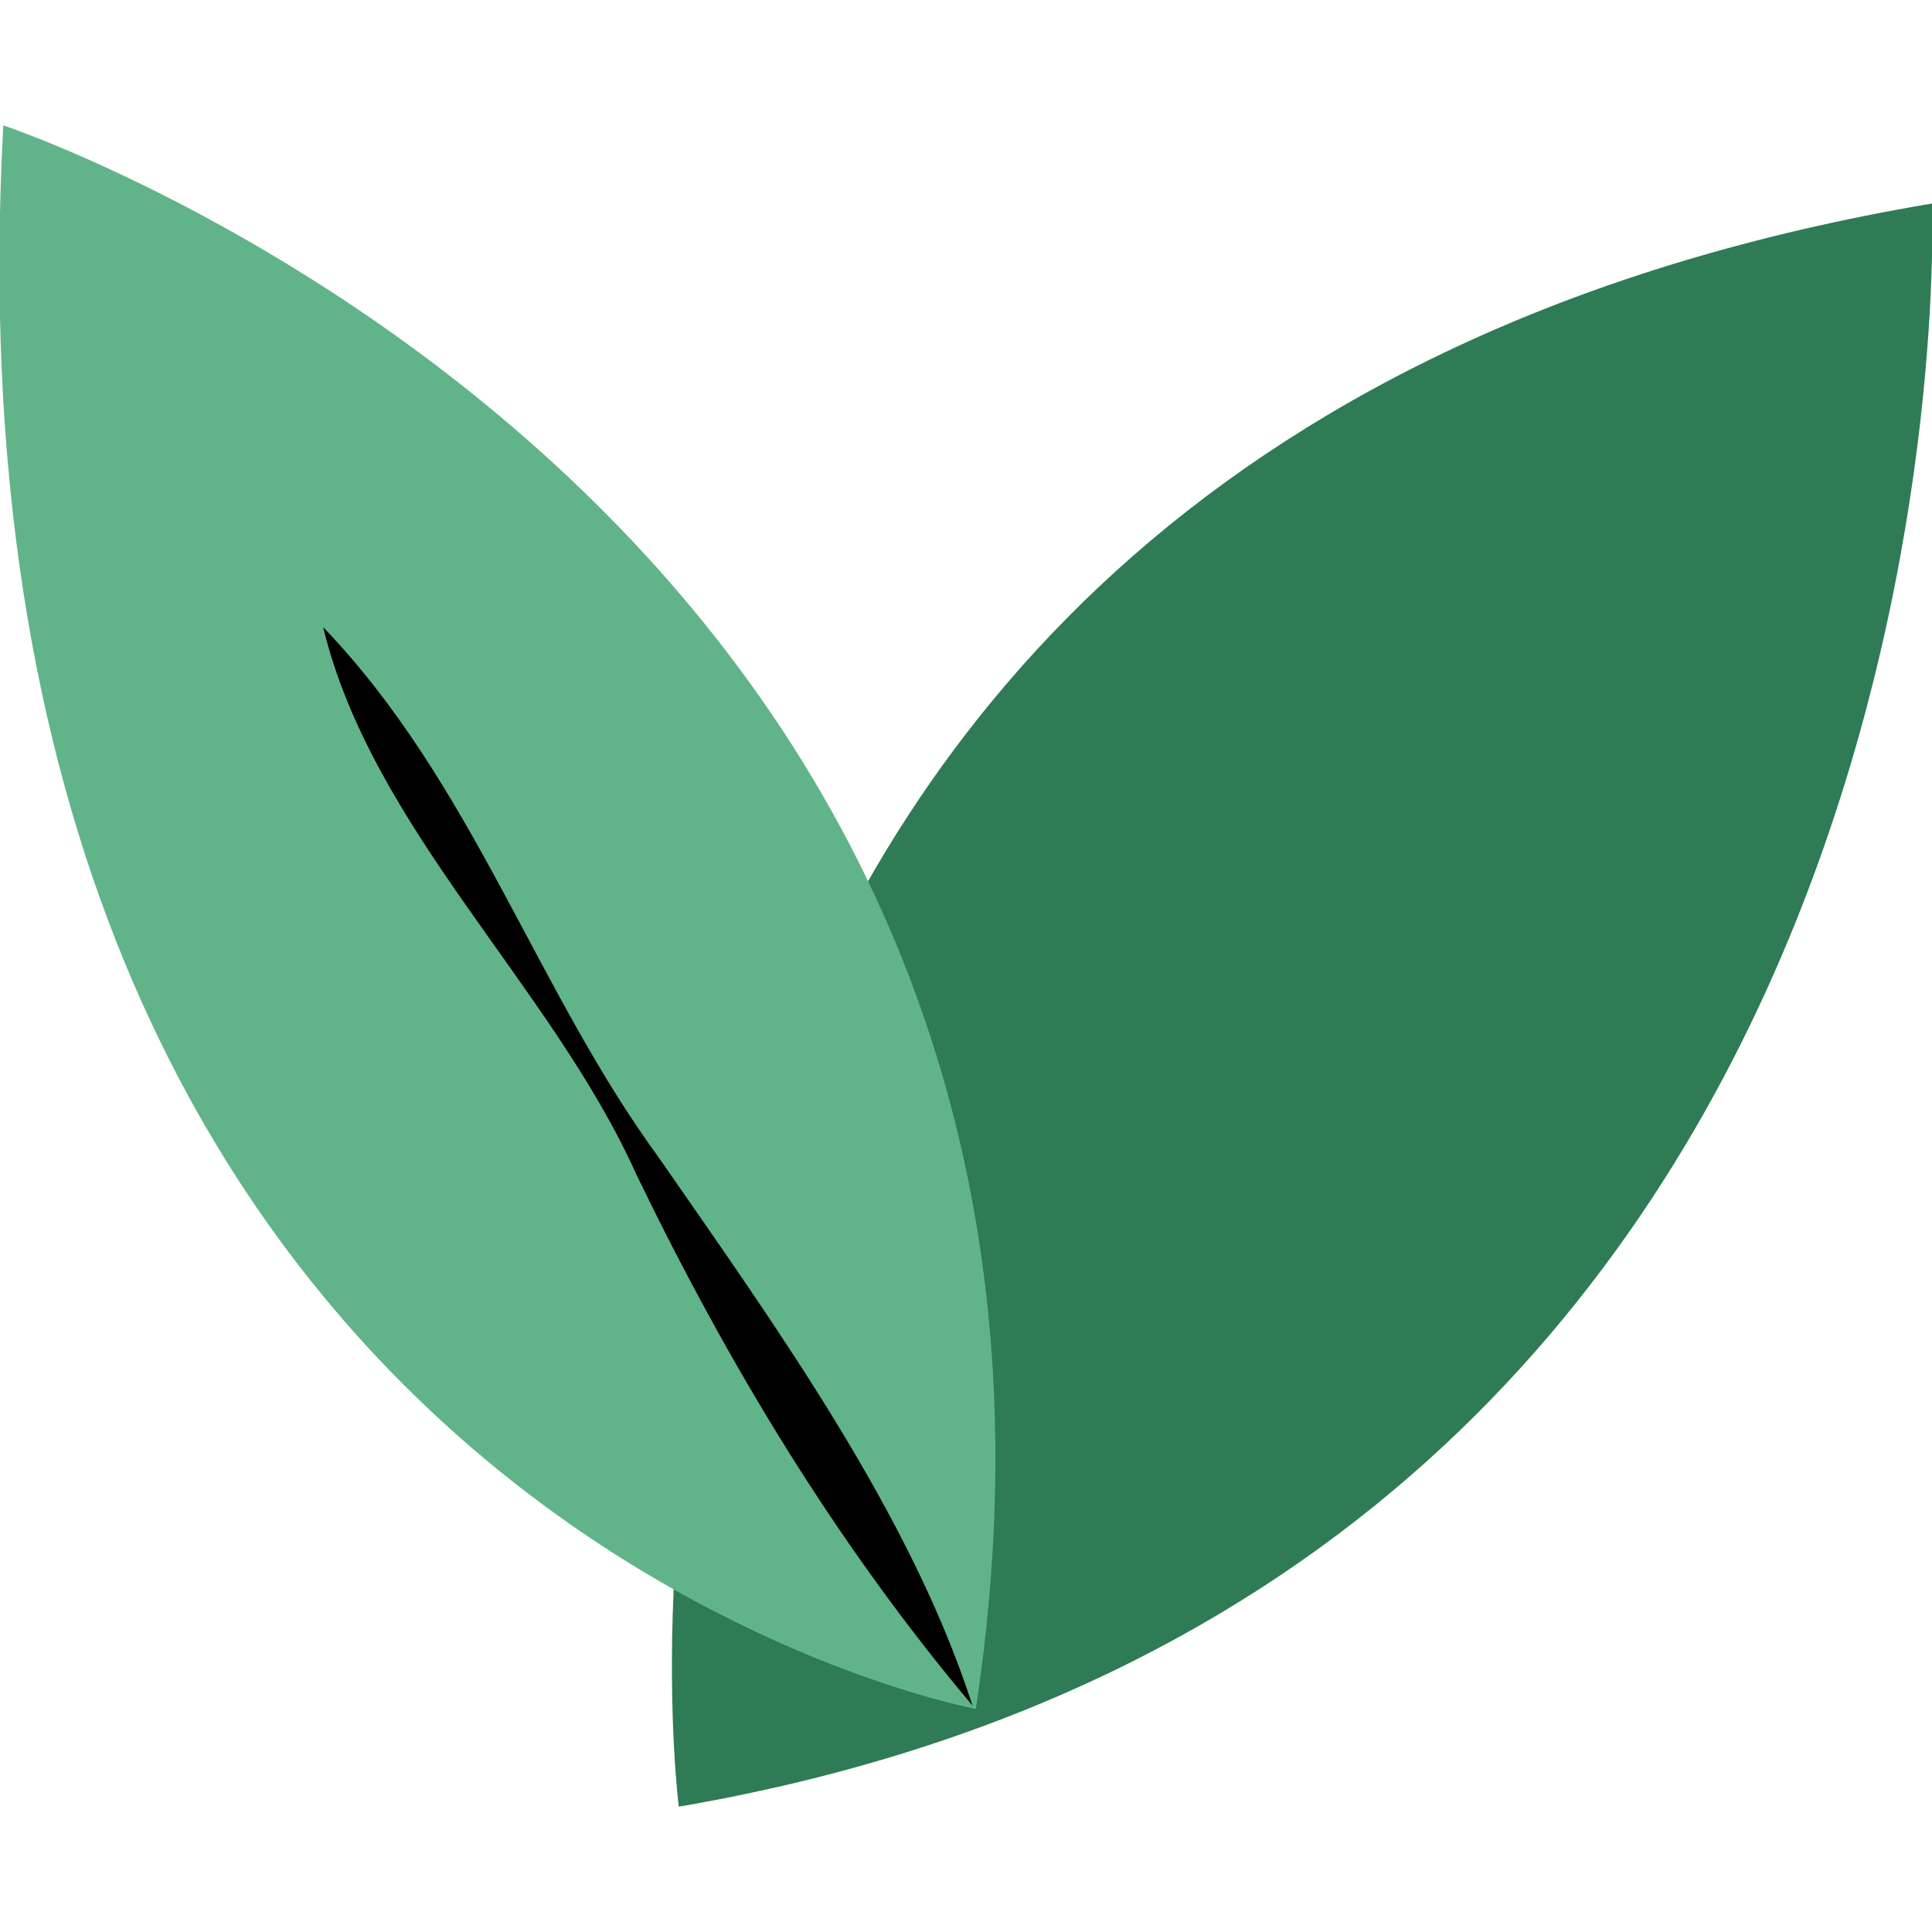 <svg xmlns="http://www.w3.org/2000/svg" width="150" height="150" viewBox="0 0 150 132"><path d="M52.703 131.27S39.02 25.523 150 6.8c0 0 4.309 107.016-97.297 124.47Zm0 0" style="stroke:none;fill-rule:nonzero;fill:#2e7b55;fill-opacity:1"/><path d="M75.762 123.68S-5.574 108.754.254.73c0 0 89.695 29.852 75.508 122.95Zm0 0" style="stroke:none;fill-rule:nonzero;fill:#61b489;fill-opacity:1"/><path d="M25.086 39.688C36.738 51.831 41.555 67.77 51.184 80.925c9.12 13.156 19.507 27.578 24.324 42.504C64.863 110.777 56.504 96.863 49.41 82.19 42.82 67.52 28.887 55.375 25.086 39.687Zm0 0" style="stroke:none;fill-rule:nonzero;fill:#000;fill-opacity:1"/></svg>
